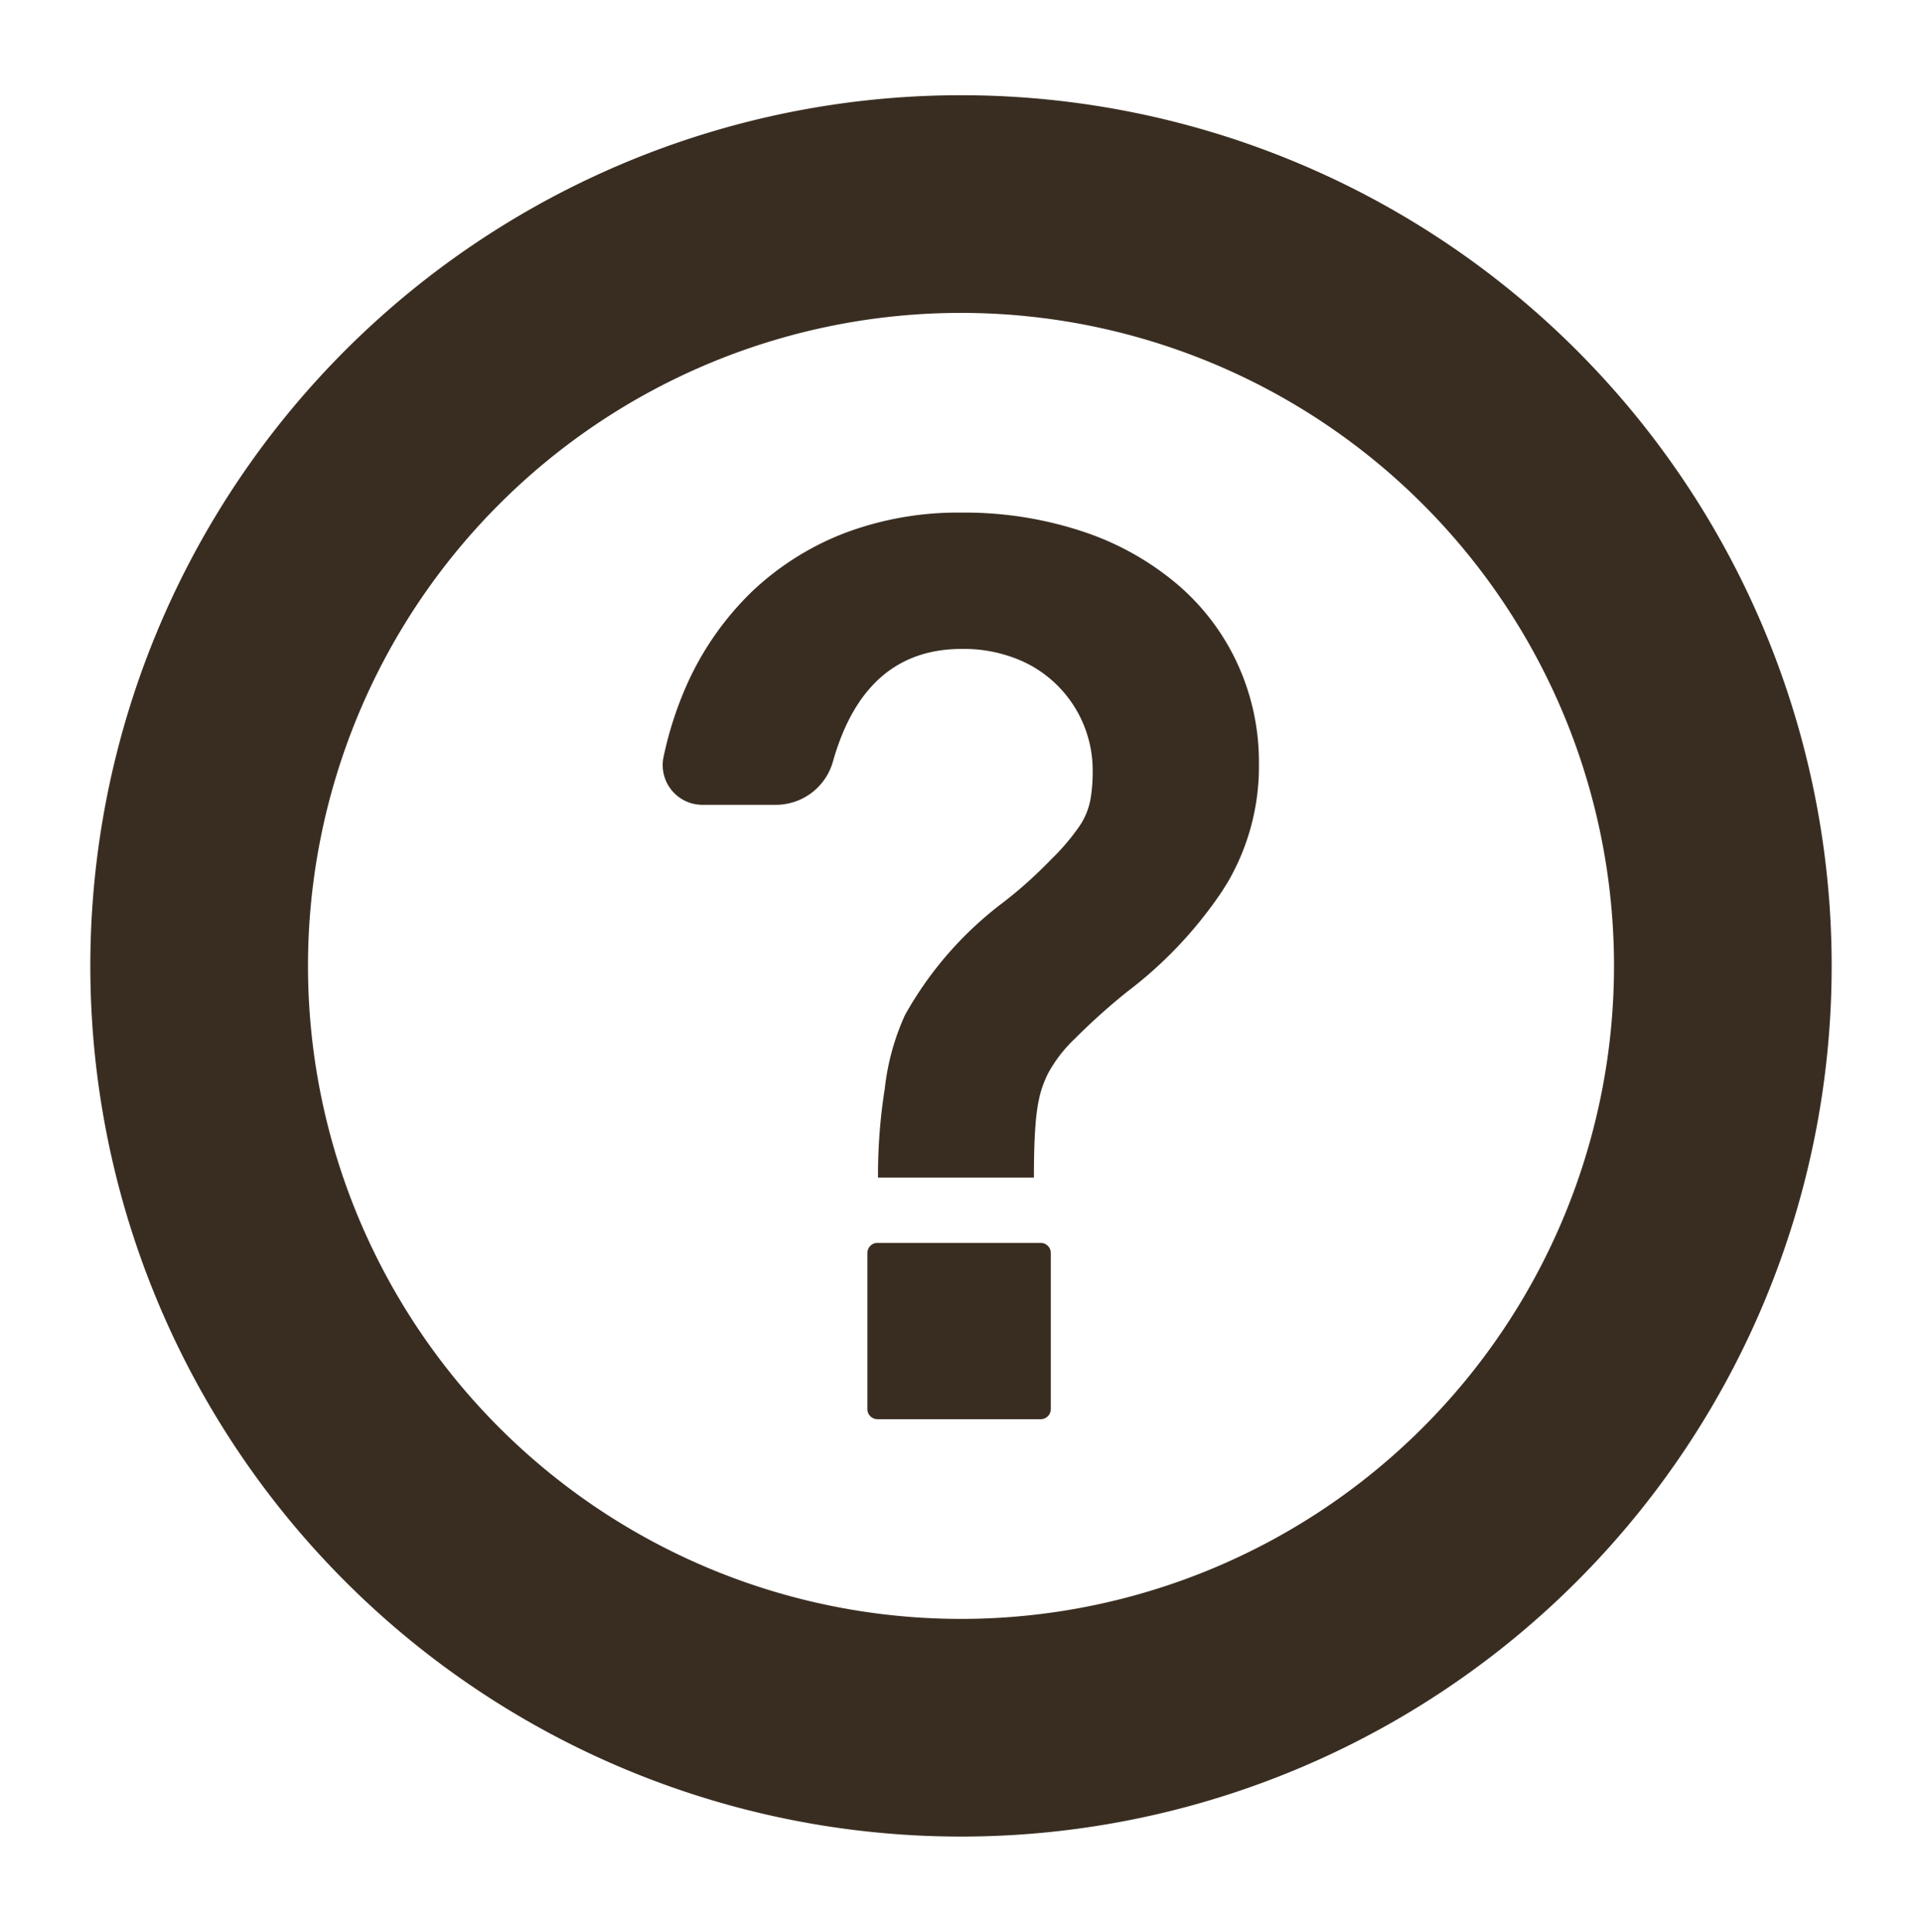 <svg xmlns="http://www.w3.org/2000/svg" viewBox="0 0 70.64 71"><defs><style>.cls-1{fill:#392d21;}.cls-2{fill:none;}</style></defs><g id="レイヤー_2" data-name="レイヤー 2"><g id="_1" data-name="1"><path class="cls-1" d="M43.24,21.45a10.44,10.44,0,0,0-3.46-1.92,13.79,13.79,0,0,0-4.47-.69,11.77,11.77,0,0,0-4.26.75,10.34,10.34,0,0,0-3.41,2.15,11,11,0,0,0-2.38,3.39,13.21,13.21,0,0,0-.88,2.73,1.46,1.46,0,0,0,1.46,1.72h2.68A2.18,2.18,0,0,0,30.61,28q1.17-4.15,4.74-4.15a5.29,5.29,0,0,1,1.95.34,4.36,4.36,0,0,1,1.51.95,4.41,4.41,0,0,1,1.35,3.23,5.86,5.86,0,0,1-.08,1,2.6,2.6,0,0,1-.41,1,8.23,8.23,0,0,1-1,1.18c-.44.45-1,1-1.79,1.61a13.26,13.26,0,0,0-3.62,4.15A8.84,8.84,0,0,0,32.52,40a20.38,20.38,0,0,0-.25,3.28v0h0v0H38c0-2.45.17-3.1.51-3.81a5.09,5.09,0,0,1,1-1.3,23.32,23.32,0,0,1,1.93-1.73,15.43,15.43,0,0,0,3.48-3.69l0,0c.09-.15.2-.31.28-.46a8.45,8.45,0,0,0,1.07-4.21,8.64,8.64,0,0,0-.8-3.71A8.5,8.5,0,0,0,43.24,21.45Z"/><path class="cls-1" d="M38.25,45.68h-6a.37.37,0,0,0-.37.37V51.8a.37.37,0,0,0,.37.36h6a.37.37,0,0,0,.37-.36V46.05A.37.37,0,0,0,38.25,45.68Z"/><path class="cls-1" d="M35.32,3.5a32,32,0,1,0,32,32A32,32,0,0,0,35.32,3.5Zm0,56a24,24,0,1,1,24-24A24,24,0,0,1,35.32,59.5Z"/><rect class="cls-2" width="70.64" height="71"/></g></g></svg>